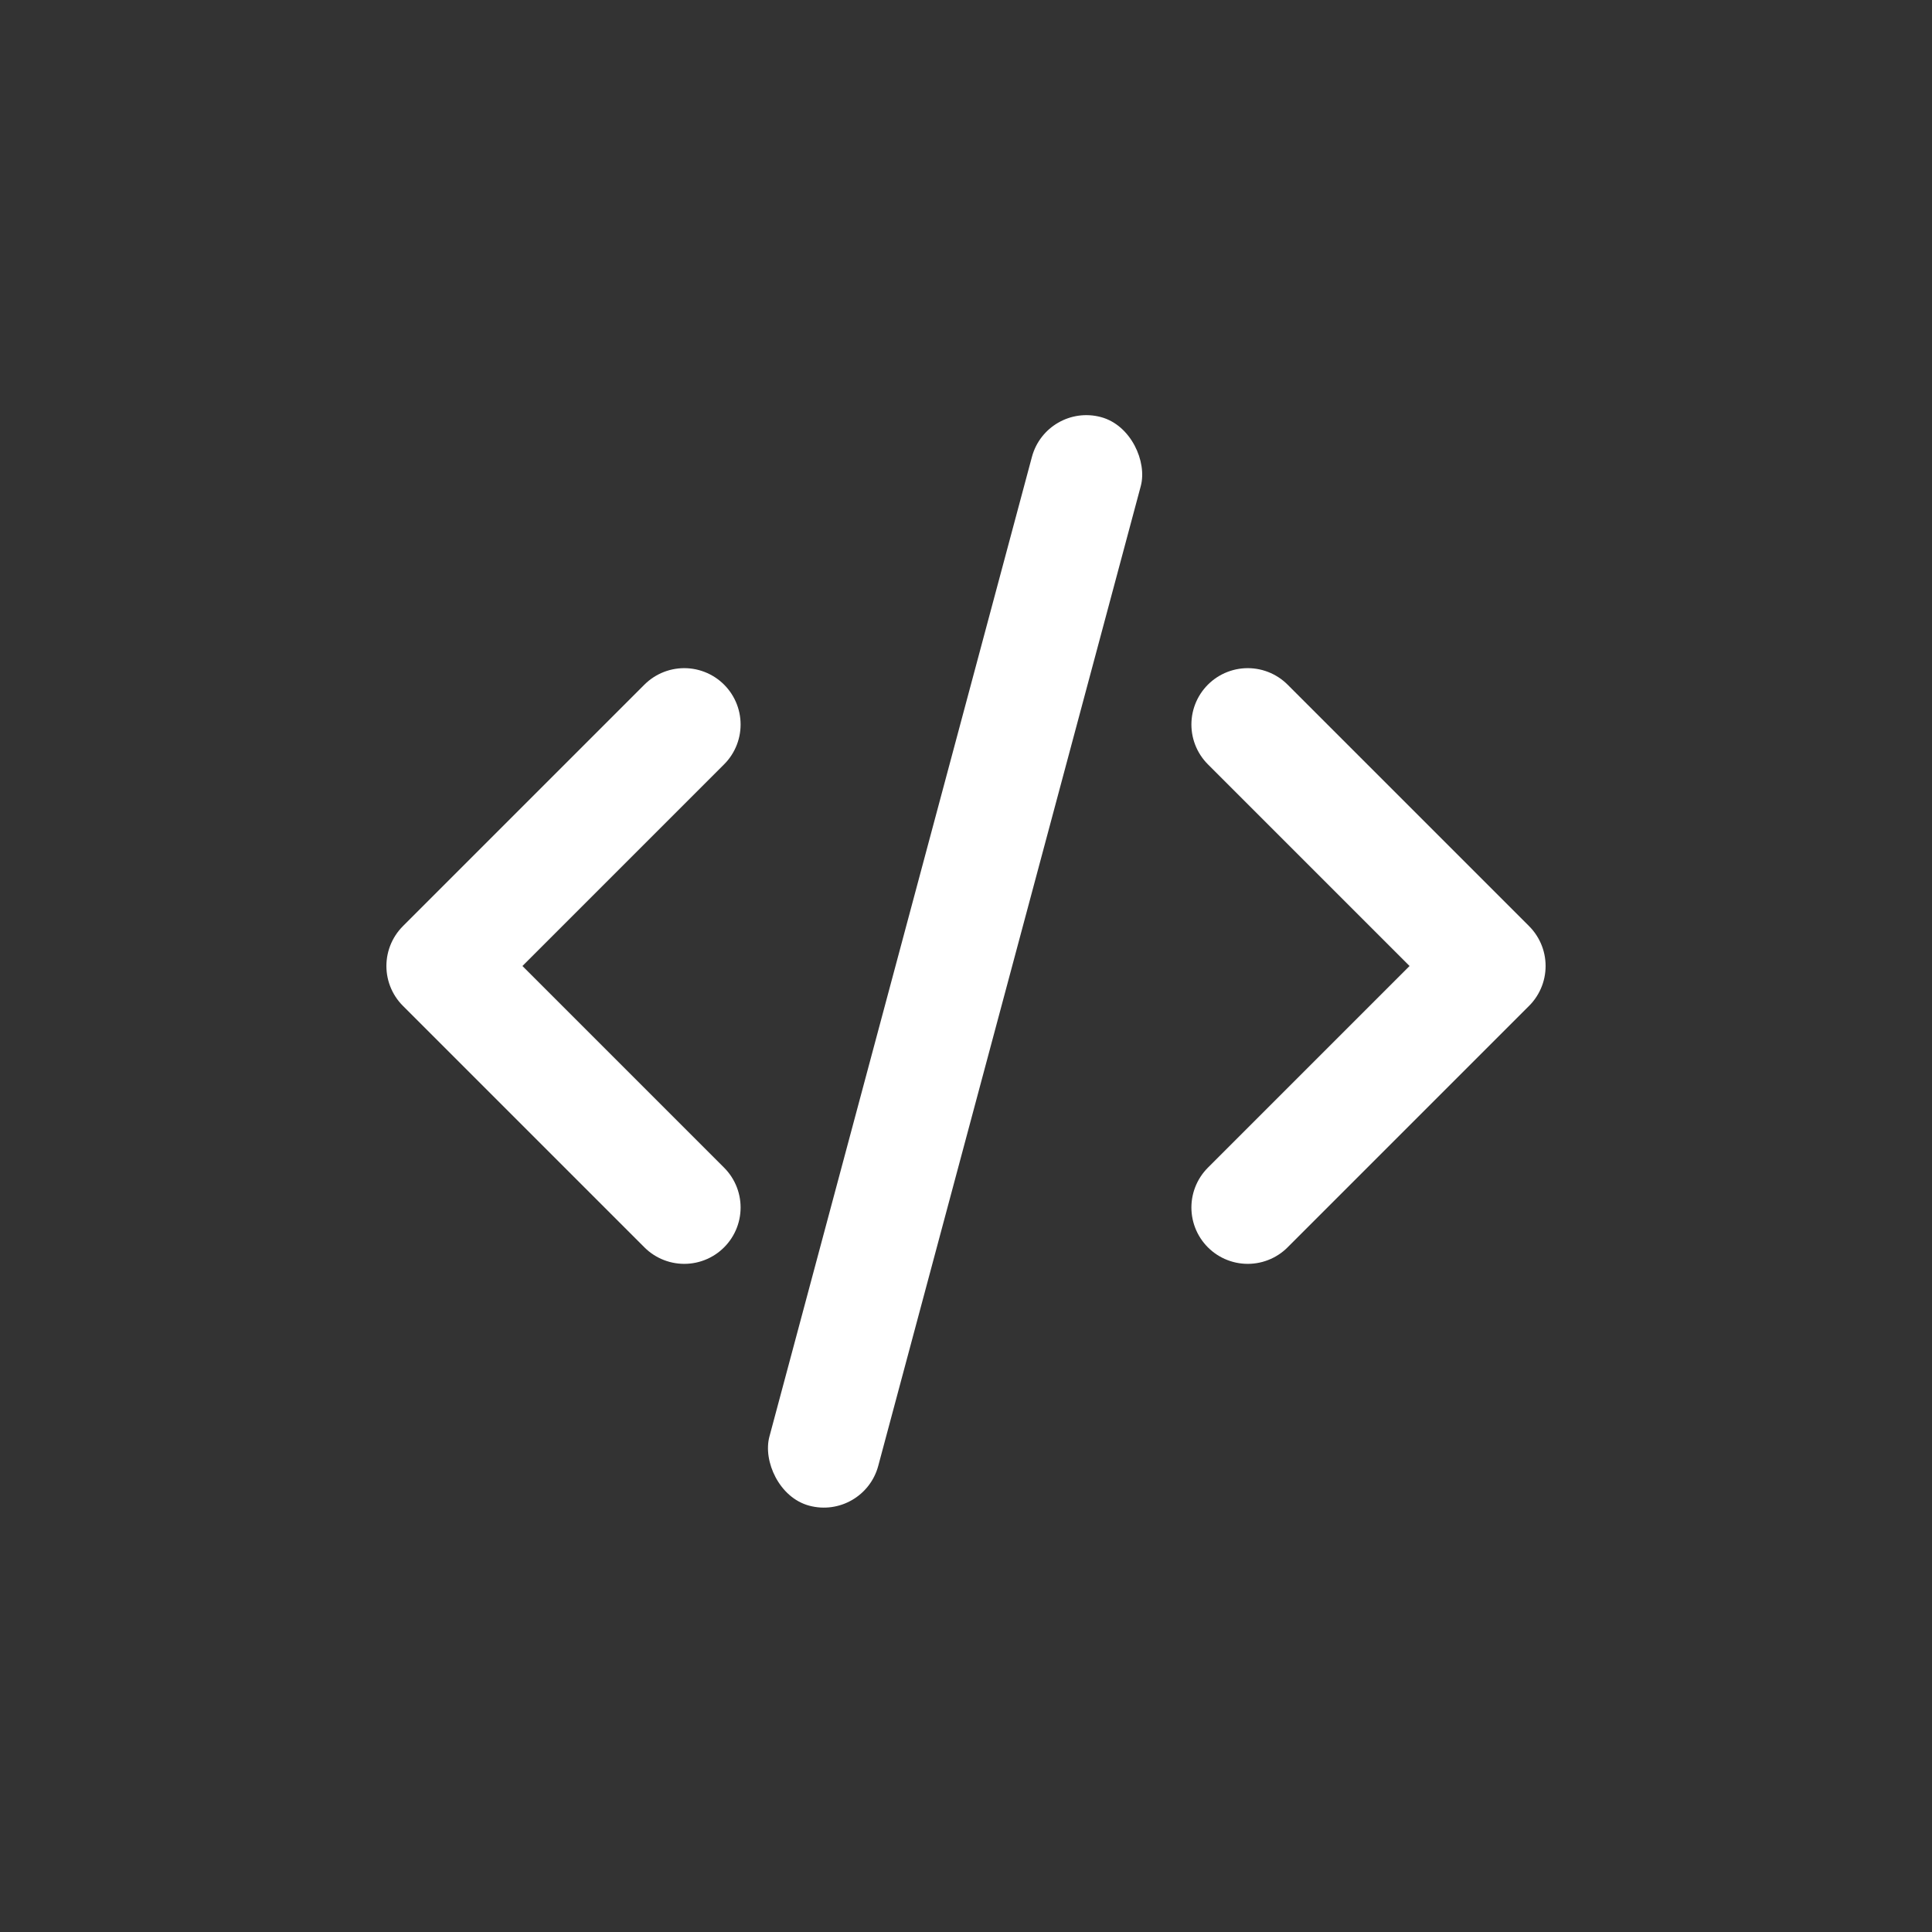 <svg width="24" height="24" viewBox="0 0 24 24" fill="none" xmlns="http://www.w3.org/2000/svg">
<rect x="0" y="0" width="24" height="24" fill="#333333" stroke="none"/>
<g id="yj_icon_yuansHTML">
<g id="Group 6119">
<rect id="Rectangle 320" x="13" y="5" width="1.4" height="14" rx="0.7" transform="rotate(15 13 5)" fill="white"/>
<path id="Vector" d="M15.5 15L18.5 12L15.5 9" stroke="white" stroke-width="1.4" stroke-miterlimit="10" stroke-linecap="round" stroke-linejoin="round"/>
<path id="Vector_2" d="M8.5 15L5.5 12L8.5 9" stroke="white" stroke-width="1.4" stroke-miterlimit="10" stroke-linecap="round" stroke-linejoin="round"/>
</g>
</g>
</svg>
